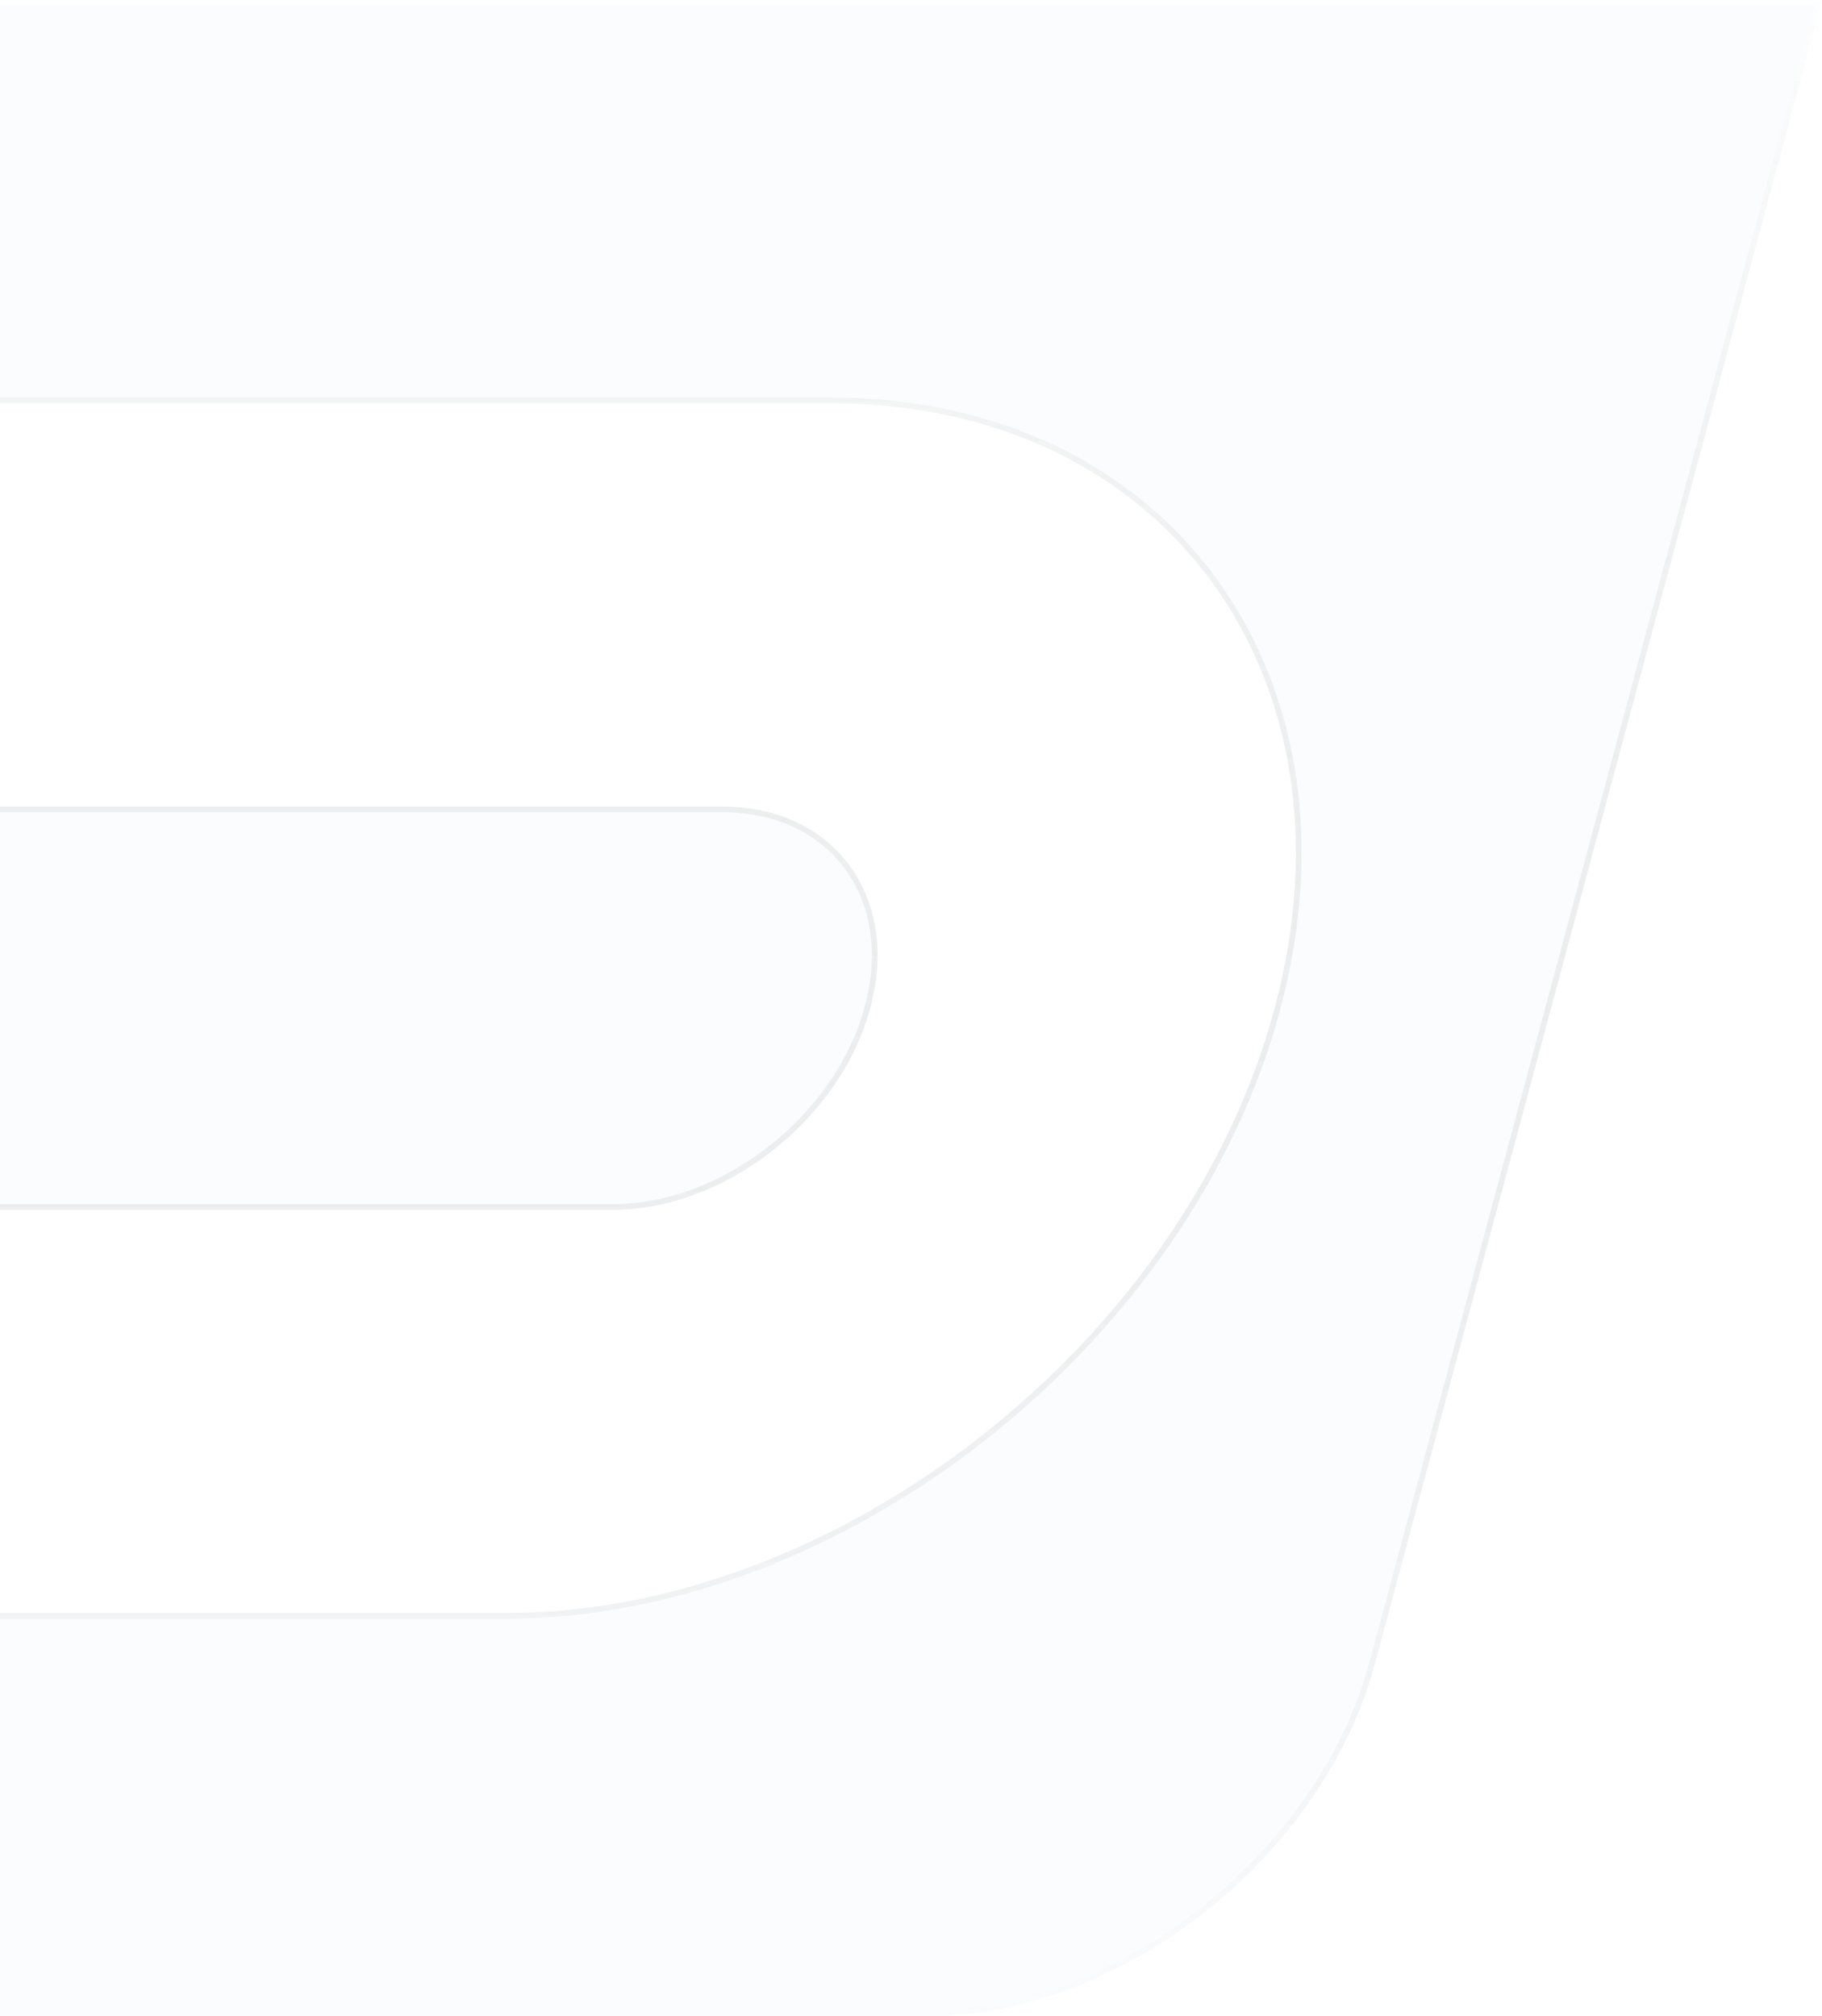 <svg width="319" height="353" viewBox="0 0 319 353" fill="none" xmlns="http://www.w3.org/2000/svg">
<g filter="url(#filter0_b_357_1079)">
<path d="M-73.031 141.2H126.497C146.029 141.2 157.691 157.029 152.352 176.5C147.153 195.971 126.919 211.8 107.388 211.8H-92L-73.031 141.2ZM-5 0H319L240.734 291.225C231.601 325.264 196.192 353 162.188 353H-59.12L-40.151 282.4H88.559C147.012 282.4 207.573 234.773 223.17 176.5C238.767 118.227 203.779 70.6 145.467 70.6H-54.062L-51.673 61.775C-42.539 27.736 -39.145 0 -5 0Z" fill="#F2F8FA" fill-opacity="0.4"/>
<path d="M107.388 211.3H-91.348L-72.647 141.7H126.497C136.123 141.7 143.763 145.596 148.348 151.844C152.934 158.095 154.505 166.757 151.87 176.368L151.869 176.371C149.301 185.986 143.014 194.723 134.936 201.058C126.857 207.394 117.022 211.3 107.388 211.3ZM145.467 70.1H-53.408L-51.19 61.906L-51.19 61.905C-50.29 58.55 -49.447 55.264 -48.626 52.063C-47.359 47.122 -46.144 42.382 -44.848 37.901C-42.716 30.526 -40.38 23.911 -37.279 18.367C-34.181 12.828 -30.326 8.372 -25.157 5.295C-19.988 2.219 -13.467 0.5 -5 0.5H318.348L240.251 291.095C235.717 307.995 224.652 323.351 210.479 334.484C196.305 345.617 179.057 352.5 162.188 352.5H-58.468L-39.767 282.9H88.559C117.918 282.9 147.778 270.942 172.245 251.695C196.713 232.448 215.823 205.886 223.653 176.629C231.485 147.368 226.626 120.732 212.438 101.402C198.247 82.069 174.765 70.1 145.467 70.1Z" stroke="url(#paint0_linear_357_1079)" stroke-opacity="0.6"/>
</g>
<defs>
<filter id="filter0_b_357_1079" x="-96" y="-4" width="419" height="361" filterUnits="userSpaceOnUse" color-interpolation-filters="sRGB">
<feFlood flood-opacity="0" result="BackgroundImageFix"/>
<feGaussianBlur in="BackgroundImageFix" stdDeviation="2"/>
<feComposite in2="SourceAlpha" operator="in" result="effect1_backgroundBlur_357_1079"/>
<feBlend mode="normal" in="SourceGraphic" in2="effect1_backgroundBlur_357_1079" result="shape"/>
</filter>
<linearGradient id="paint0_linear_357_1079" x1="113.5" y1="0" x2="113.5" y2="353" gradientUnits="userSpaceOnUse">
<stop stop-color="white"/>
<stop offset="1" stop-color="#999999" stop-opacity="0"/>
</linearGradient>
</defs>
</svg>
